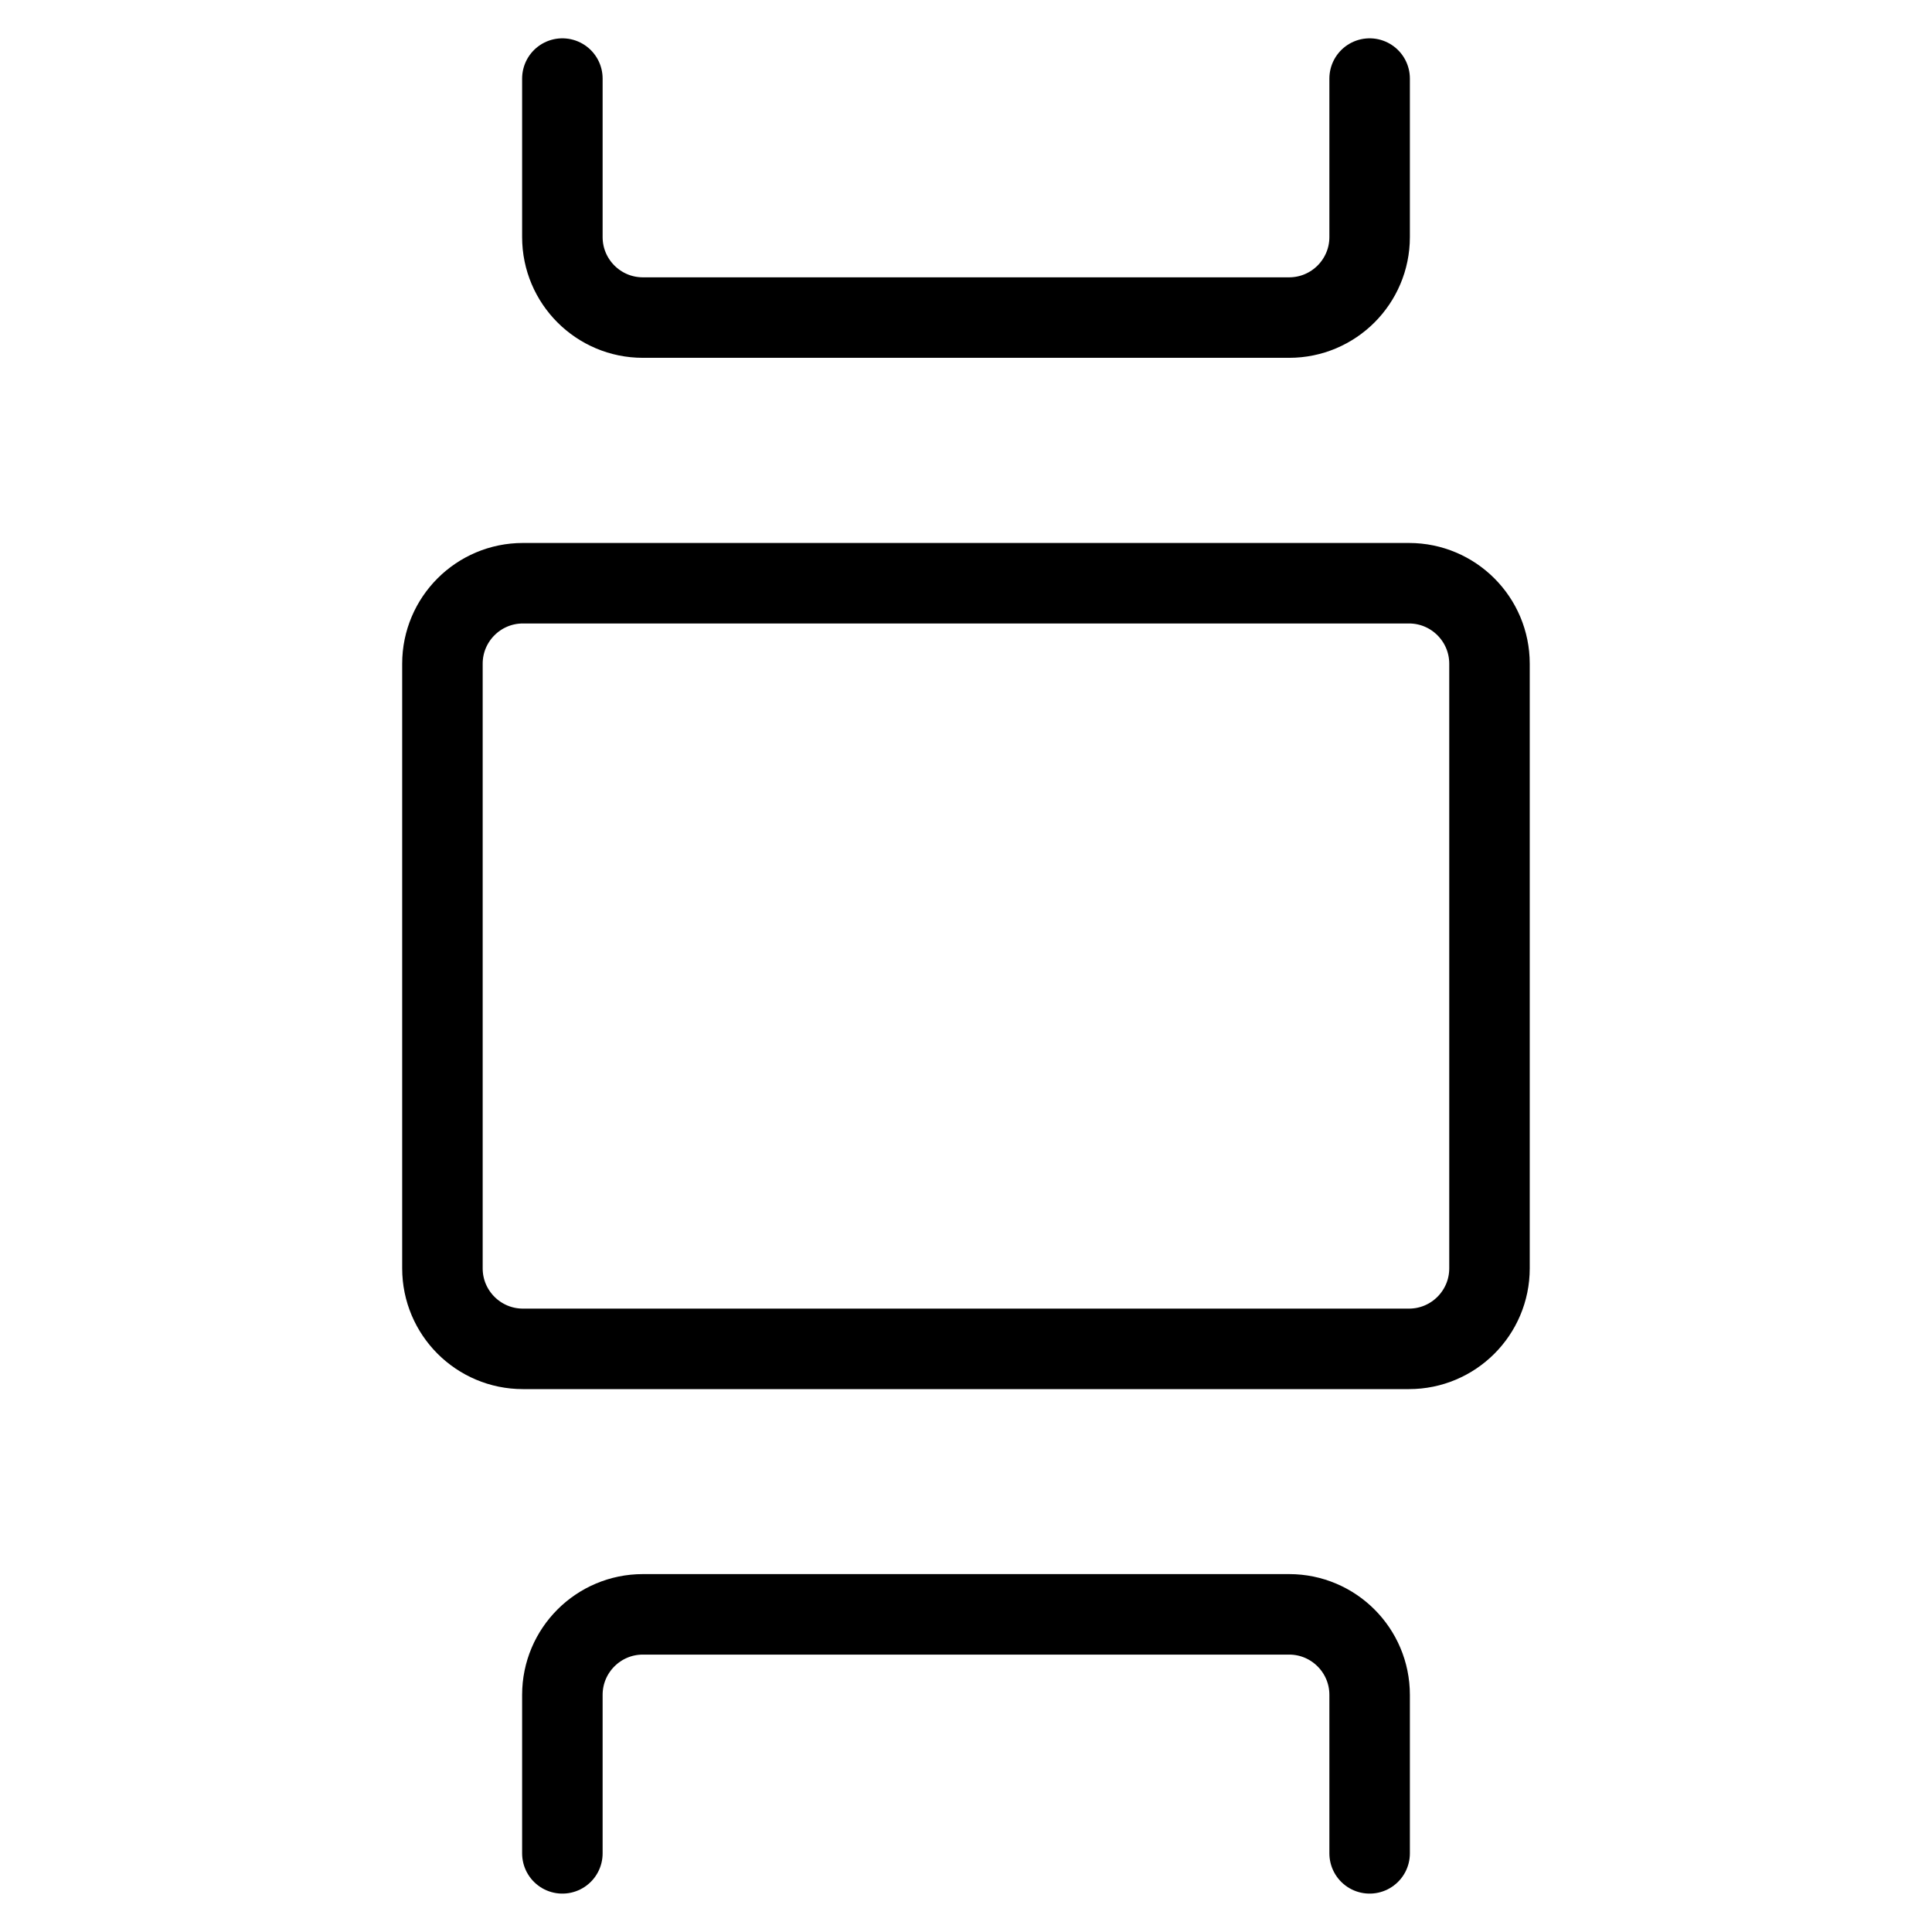 <svg xmlns="http://www.w3.org/2000/svg" fill="none" viewBox="0 0 24 24"><path stroke="#000000" stroke-linecap="round" stroke-linejoin="round" d="M6.496 16.756c-0.552 0 -1 -0.448 -1 -1l0 -7.511c0 -0.552 0.448 -1 1 -1l11.007 0c0.552 0 1 0.448 1 1l0 7.511c0 0.552 -0.448 1 -1 1l-11.007 0Z" stroke-width="1"></path><path stroke="#000000" stroke-linecap="round" stroke-linejoin="round" d="m6.986 0.976 0 1.969c0 0.552 0.448 1 1 1l8.028 0c0.552 0 1 -0.448 1 -1l0 -1.969" stroke-width="1"></path><path stroke="#000000" stroke-linecap="round" stroke-linejoin="round" d="m17.014 23.023 0 -1.969c0 -0.552 -0.448 -1 -1 -1l-8.028 0c-0.552 0 -1 0.448 -1 1l0 1.969" stroke-width="1"></path></svg>